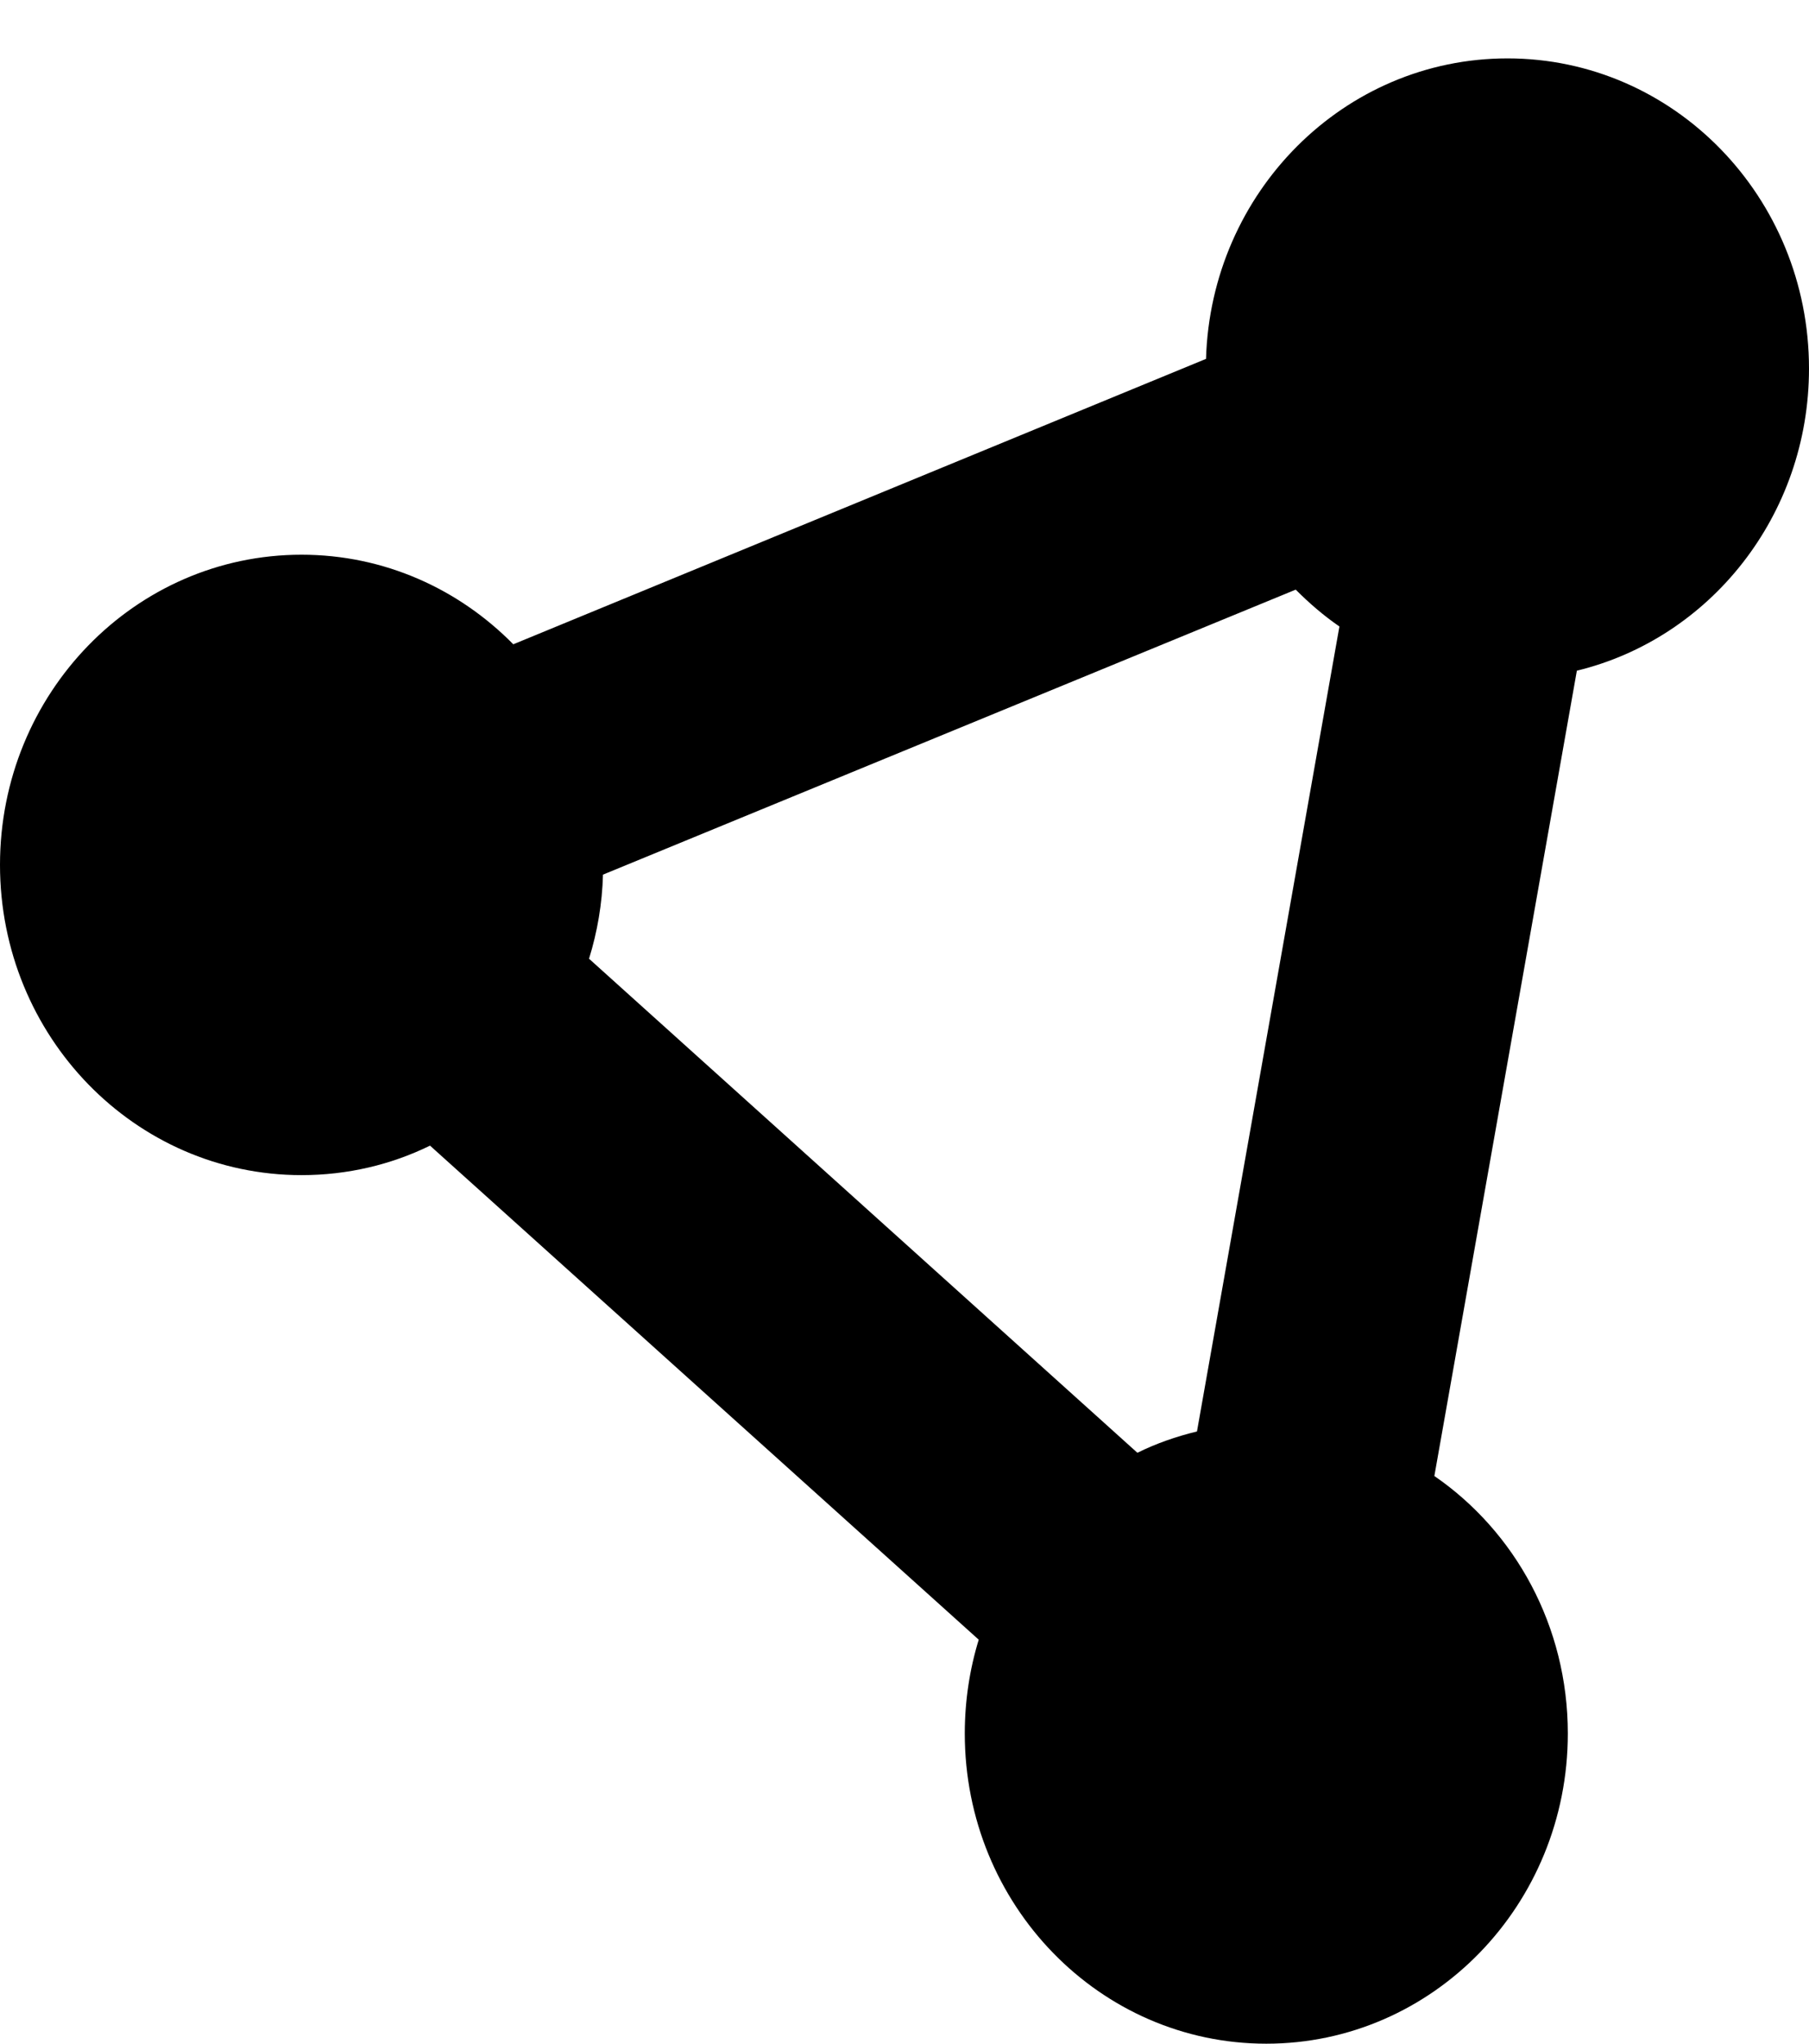 <svg width="31" height="35" viewBox="0 0 31 35" fill="none" xmlns="http://www.w3.org/2000/svg">
<path d="M27.022 11.486C29.302 10.934 31 8.829 31 6.312C31 3.377 28.688 1 25.833 1C23.03 1 20.751 3.291 20.667 6.146L8.796 11.034C7.86 10.084 6.581 9.5 5.167 9.5C2.312 9.5 0 11.877 0 14.812C0 17.748 2.312 20.125 5.167 20.125C5.955 20.125 6.704 19.946 7.369 19.62L16.772 28.081C16.617 28.585 16.533 29.13 16.533 29.688C16.533 32.623 18.845 35 21.7 35C24.555 35 26.867 32.623 26.867 29.688C26.867 27.848 25.962 26.228 24.58 25.278L27.022 11.486ZM10.094 16.419C10.236 15.961 10.32 15.477 10.333 14.979L22.204 10.098C22.436 10.33 22.682 10.543 22.953 10.729L20.512 24.515C20.157 24.601 19.814 24.72 19.491 24.88L10.094 16.419Z" fill="black"/>
</svg>
